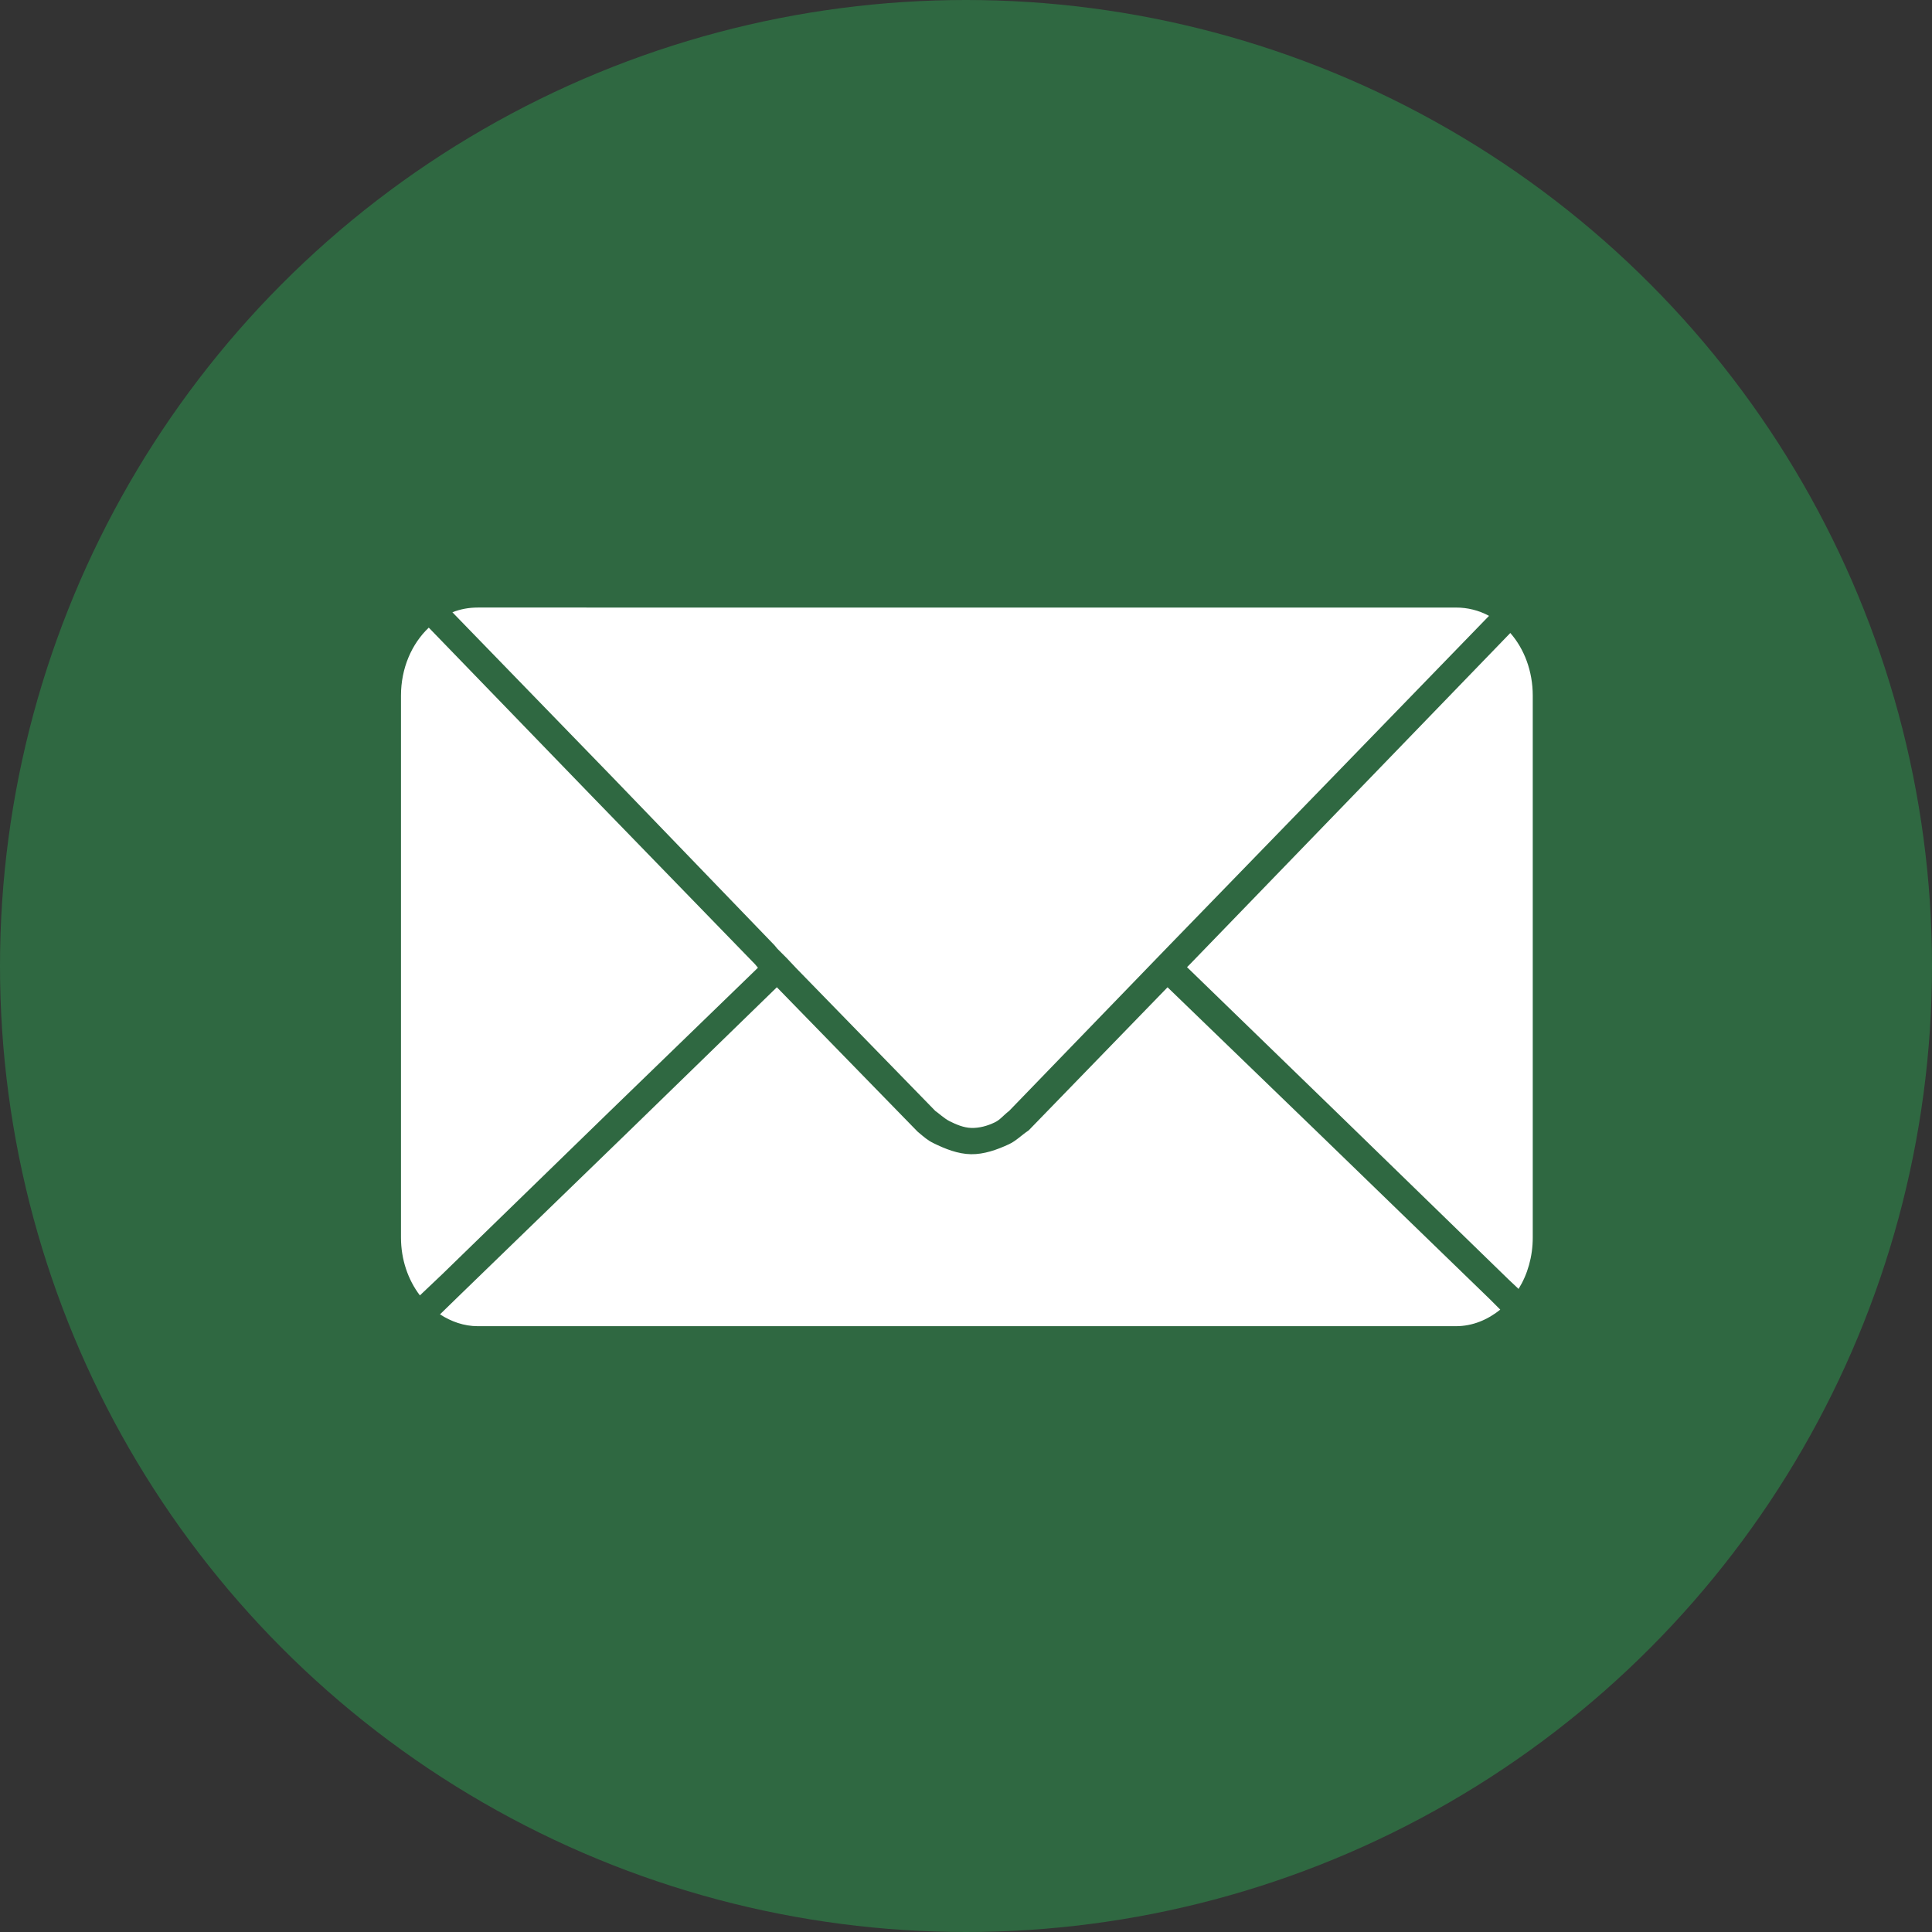 <svg width="1113" height="1113" viewBox="0 0 1113 1113" fill="none" xmlns="http://www.w3.org/2000/svg">
<rect x="0" y="0" width="1113" height="1113" fill="#333333" stroke="none"/>
<circle cx="556.5" cy="556.5" r="556.5" fill="#2F6841"/>
<path d="M275.266 350C270.102 350 265.232 350.894 260.623 352.726L352.893 447.794L446.187 544.564L447.887 546.614L450.61 549.34L453.334 552.066L458.782 557.856L538.794 639.971C540.124 640.799 543.991 644.376 547.009 645.892C550.899 647.833 555.104 649.632 559.44 649.784C564.125 649.948 568.908 648.606 573.125 646.557C576.284 645.019 577.69 642.817 581.35 639.982L673.958 544.237L767.589 447.806L857.811 354.787C851.957 351.617 845.4 349.974 838.745 350.011L275.266 350ZM247.005 361.58C237.167 370.913 231 384.935 231 400.767V712.883C231 725.695 235.107 737.34 241.895 746.27L254.827 734.004L351.183 640.298L436.643 557.496L434.943 555.457L341.312 459.026L247.68 362.256L247.005 361.58ZM870.068 364.654L778.822 459.036L685.528 555.468L683.829 557.169L772.688 643.373L869.044 737.078L874.829 742.53C880.015 734.2 883 723.94 883 712.883V400.767C883 386.658 878.119 373.857 870.068 364.654ZM447.538 568.748L362.426 651.55L265.733 745.256L253.476 757.185C259.937 761.35 267.291 764 275.266 764H838.745C848.332 764 857.026 760.315 864.282 754.459L858.159 748.331L761.466 654.625L672.607 568.759L592.594 651.212C588.269 654.091 585.371 657.275 581.143 659.226C574.334 662.378 566.882 665.038 559.386 664.929C551.868 664.809 544.493 661.866 537.749 658.551C534.36 656.883 532.552 655.225 528.586 651.899L447.538 568.748Z" fill="white"/>
</svg>
